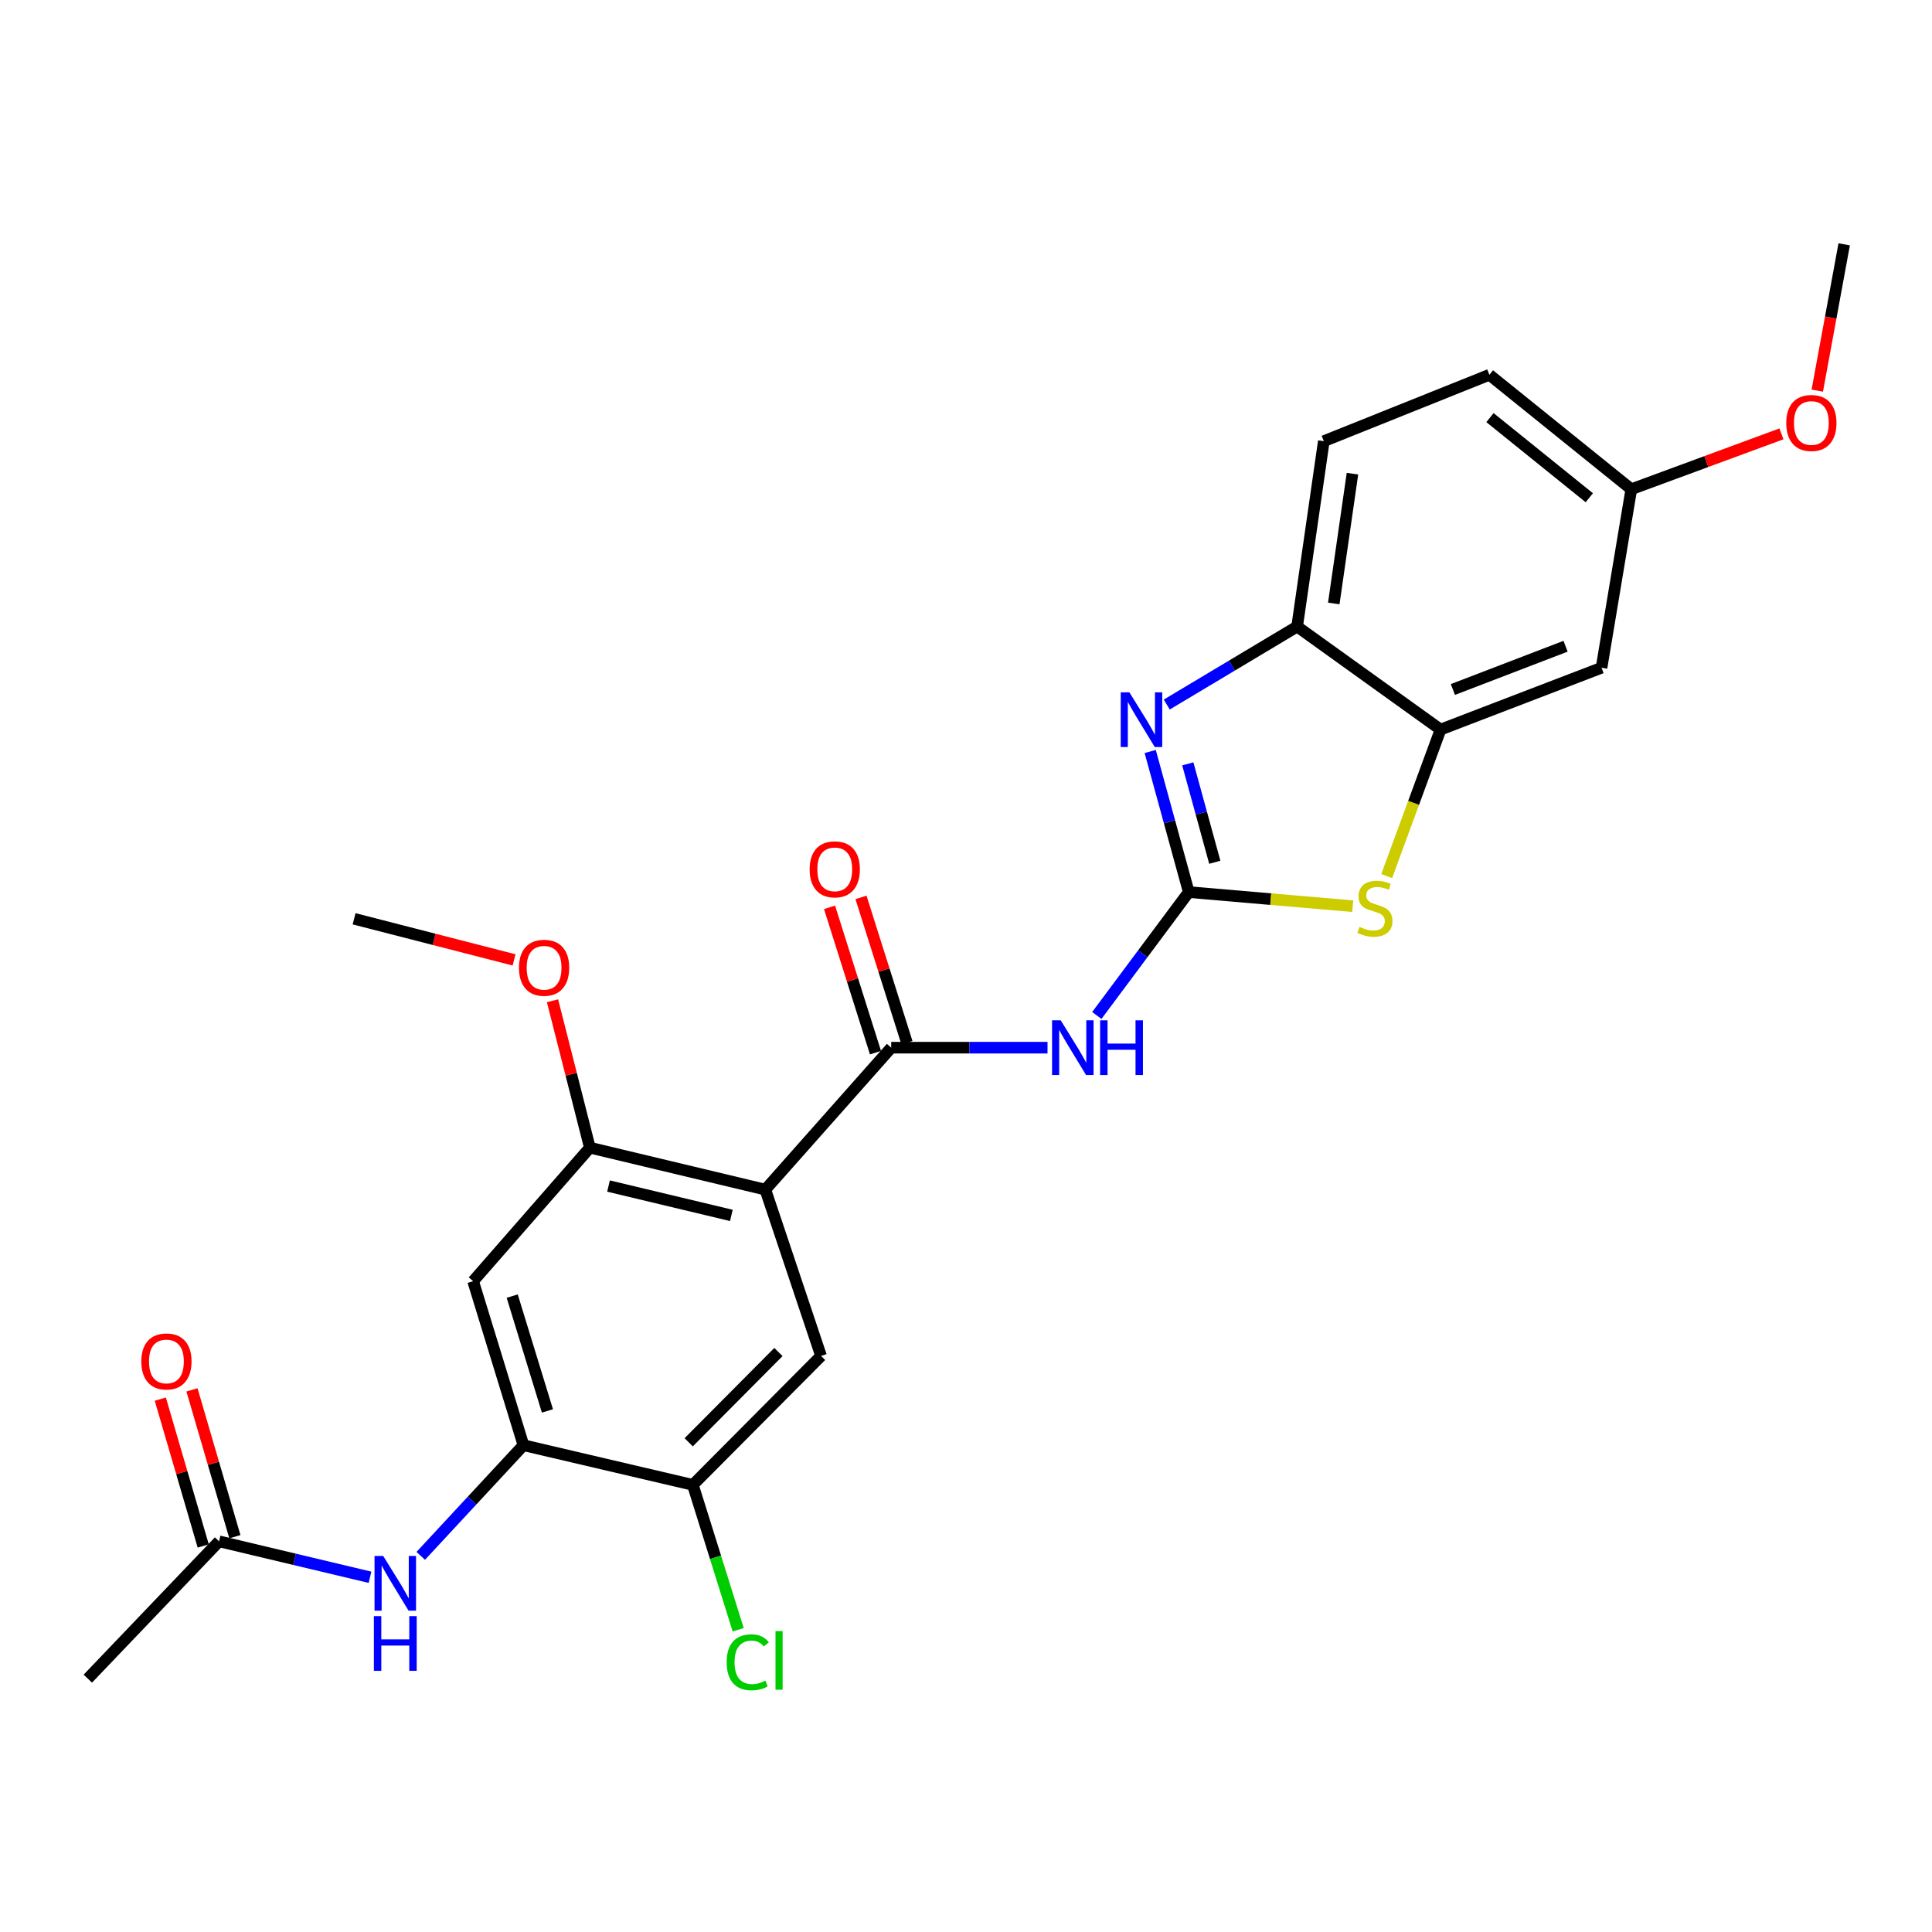 <?xml version='1.0' encoding='iso-8859-1'?>
<svg version='1.1' baseProfile='full'
              xmlns='http://www.w3.org/2000/svg'
                      xmlns:rdkit='http://www.rdkit.org/xml'
                      xmlns:xlink='http://www.w3.org/1999/xlink'
                  xml:space='preserve'
width='1000px' height='1000px' viewBox='0 0 1000 1000'>
<!-- END OF HEADER -->
<rect style='opacity:1.0;fill:#FFFFFF;stroke:none' width='1000' height='1000' x='0' y='0'> </rect>
<path class='bond-2' d='M 615.301,461.742 L 605.323,425.357' style='fill:none;fill-rule:evenodd;stroke:#000000;stroke-width:6px;stroke-linecap:butt;stroke-linejoin:miter;stroke-opacity:1' />
<path class='bond-2' d='M 605.323,425.357 L 595.345,388.972' style='fill:none;fill-rule:evenodd;stroke:#0000FF;stroke-width:6px;stroke-linecap:butt;stroke-linejoin:miter;stroke-opacity:1' />
<path class='bond-2' d='M 628.774,446.311 L 621.79,420.841' style='fill:none;fill-rule:evenodd;stroke:#000000;stroke-width:6px;stroke-linecap:butt;stroke-linejoin:miter;stroke-opacity:1' />
<path class='bond-2' d='M 621.79,420.841 L 614.805,395.372' style='fill:none;fill-rule:evenodd;stroke:#0000FF;stroke-width:6px;stroke-linecap:butt;stroke-linejoin:miter;stroke-opacity:1' />
<path class='bond-3' d='M 615.301,461.742 L 591.504,493.674' style='fill:none;fill-rule:evenodd;stroke:#000000;stroke-width:6px;stroke-linecap:butt;stroke-linejoin:miter;stroke-opacity:1' />
<path class='bond-3' d='M 591.504,493.674 L 567.708,525.606' style='fill:none;fill-rule:evenodd;stroke:#0000FF;stroke-width:6px;stroke-linecap:butt;stroke-linejoin:miter;stroke-opacity:1' />
<path class='bond-4' d='M 615.301,461.742 L 657.731,465.393' style='fill:none;fill-rule:evenodd;stroke:#000000;stroke-width:6px;stroke-linecap:butt;stroke-linejoin:miter;stroke-opacity:1' />
<path class='bond-4' d='M 657.731,465.393 L 700.161,469.043' style='fill:none;fill-rule:evenodd;stroke:#CCCC00;stroke-width:6px;stroke-linecap:butt;stroke-linejoin:miter;stroke-opacity:1' />
<path class='bond-0' d='M 396.139,615.746 L 461.288,542.277' style='fill:none;fill-rule:evenodd;stroke:#000000;stroke-width:6px;stroke-linecap:butt;stroke-linejoin:miter;stroke-opacity:1' />
<path class='bond-6' d='M 396.139,615.746 L 305.311,594.032' style='fill:none;fill-rule:evenodd;stroke:#000000;stroke-width:6px;stroke-linecap:butt;stroke-linejoin:miter;stroke-opacity:1' />
<path class='bond-6' d='M 378.545,629.095 L 314.965,613.896' style='fill:none;fill-rule:evenodd;stroke:#000000;stroke-width:6px;stroke-linecap:butt;stroke-linejoin:miter;stroke-opacity:1' />
<path class='bond-7' d='M 396.139,615.746 L 424.976,701.83' style='fill:none;fill-rule:evenodd;stroke:#000000;stroke-width:6px;stroke-linecap:butt;stroke-linejoin:miter;stroke-opacity:1' />
<path class='bond-1' d='M 461.288,542.277 L 501.741,542.277' style='fill:none;fill-rule:evenodd;stroke:#000000;stroke-width:6px;stroke-linecap:butt;stroke-linejoin:miter;stroke-opacity:1' />
<path class='bond-1' d='M 501.741,542.277 L 542.194,542.277' style='fill:none;fill-rule:evenodd;stroke:#0000FF;stroke-width:6px;stroke-linecap:butt;stroke-linejoin:miter;stroke-opacity:1' />
<path class='bond-15' d='M 469.428,539.703 L 457.537,502.098' style='fill:none;fill-rule:evenodd;stroke:#000000;stroke-width:6px;stroke-linecap:butt;stroke-linejoin:miter;stroke-opacity:1' />
<path class='bond-15' d='M 457.537,502.098 L 445.645,464.493' style='fill:none;fill-rule:evenodd;stroke:#FF0000;stroke-width:6px;stroke-linecap:butt;stroke-linejoin:miter;stroke-opacity:1' />
<path class='bond-15' d='M 453.148,544.851 L 441.256,507.246' style='fill:none;fill-rule:evenodd;stroke:#000000;stroke-width:6px;stroke-linecap:butt;stroke-linejoin:miter;stroke-opacity:1' />
<path class='bond-15' d='M 441.256,507.246 L 429.365,469.641' style='fill:none;fill-rule:evenodd;stroke:#FF0000;stroke-width:6px;stroke-linecap:butt;stroke-linejoin:miter;stroke-opacity:1' />
<path class='bond-9' d='M 603.914,364.671 L 637.653,344.491' style='fill:none;fill-rule:evenodd;stroke:#0000FF;stroke-width:6px;stroke-linecap:butt;stroke-linejoin:miter;stroke-opacity:1' />
<path class='bond-9' d='M 637.653,344.491 L 671.391,324.31' style='fill:none;fill-rule:evenodd;stroke:#000000;stroke-width:6px;stroke-linecap:butt;stroke-linejoin:miter;stroke-opacity:1' />
<path class='bond-5' d='M 717.754,453.451 L 731.691,415.536' style='fill:none;fill-rule:evenodd;stroke:#CCCC00;stroke-width:6px;stroke-linecap:butt;stroke-linejoin:miter;stroke-opacity:1' />
<path class='bond-5' d='M 731.691,415.536 L 745.628,377.621' style='fill:none;fill-rule:evenodd;stroke:#000000;stroke-width:6px;stroke-linecap:butt;stroke-linejoin:miter;stroke-opacity:1' />
<path class='bond-13' d='M 745.628,377.621 L 828.952,345.635' style='fill:none;fill-rule:evenodd;stroke:#000000;stroke-width:6px;stroke-linecap:butt;stroke-linejoin:miter;stroke-opacity:1' />
<path class='bond-13' d='M 752.007,356.883 L 810.334,334.492' style='fill:none;fill-rule:evenodd;stroke:#000000;stroke-width:6px;stroke-linecap:butt;stroke-linejoin:miter;stroke-opacity:1' />
<path class='bond-26' d='M 745.628,377.621 L 671.391,324.31' style='fill:none;fill-rule:evenodd;stroke:#000000;stroke-width:6px;stroke-linecap:butt;stroke-linejoin:miter;stroke-opacity:1' />
<path class='bond-10' d='M 305.311,594.032 L 244.886,663.137' style='fill:none;fill-rule:evenodd;stroke:#000000;stroke-width:6px;stroke-linecap:butt;stroke-linejoin:miter;stroke-opacity:1' />
<path class='bond-20' d='M 305.311,594.032 L 295.645,556.015' style='fill:none;fill-rule:evenodd;stroke:#000000;stroke-width:6px;stroke-linecap:butt;stroke-linejoin:miter;stroke-opacity:1' />
<path class='bond-20' d='M 295.645,556.015 L 285.98,517.997' style='fill:none;fill-rule:evenodd;stroke:#FF0000;stroke-width:6px;stroke-linecap:butt;stroke-linejoin:miter;stroke-opacity:1' />
<path class='bond-12' d='M 424.976,701.83 L 358.622,768.573' style='fill:none;fill-rule:evenodd;stroke:#000000;stroke-width:6px;stroke-linecap:butt;stroke-linejoin:miter;stroke-opacity:1' />
<path class='bond-12' d='M 402.914,699.803 L 356.466,746.523' style='fill:none;fill-rule:evenodd;stroke:#000000;stroke-width:6px;stroke-linecap:butt;stroke-linejoin:miter;stroke-opacity:1' />
<path class='bond-8' d='M 270.934,748.036 L 358.622,768.573' style='fill:none;fill-rule:evenodd;stroke:#000000;stroke-width:6px;stroke-linecap:butt;stroke-linejoin:miter;stroke-opacity:1' />
<path class='bond-11' d='M 270.934,748.036 L 244.356,776.675' style='fill:none;fill-rule:evenodd;stroke:#000000;stroke-width:6px;stroke-linecap:butt;stroke-linejoin:miter;stroke-opacity:1' />
<path class='bond-11' d='M 244.356,776.675 L 217.777,805.313' style='fill:none;fill-rule:evenodd;stroke:#0000FF;stroke-width:6px;stroke-linecap:butt;stroke-linejoin:miter;stroke-opacity:1' />
<path class='bond-28' d='M 270.934,748.036 L 244.886,663.137' style='fill:none;fill-rule:evenodd;stroke:#000000;stroke-width:6px;stroke-linecap:butt;stroke-linejoin:miter;stroke-opacity:1' />
<path class='bond-28' d='M 283.351,730.293 L 265.117,670.864' style='fill:none;fill-rule:evenodd;stroke:#000000;stroke-width:6px;stroke-linecap:butt;stroke-linejoin:miter;stroke-opacity:1' />
<path class='bond-17' d='M 671.391,324.31 L 685.203,228.351' style='fill:none;fill-rule:evenodd;stroke:#000000;stroke-width:6px;stroke-linecap:butt;stroke-linejoin:miter;stroke-opacity:1' />
<path class='bond-17' d='M 690.363,312.349 L 700.031,245.177' style='fill:none;fill-rule:evenodd;stroke:#000000;stroke-width:6px;stroke-linecap:butt;stroke-linejoin:miter;stroke-opacity:1' />
<path class='bond-14' d='M 191.515,816.396 L 152.449,807.093' style='fill:none;fill-rule:evenodd;stroke:#0000FF;stroke-width:6px;stroke-linecap:butt;stroke-linejoin:miter;stroke-opacity:1' />
<path class='bond-14' d='M 152.449,807.093 L 113.383,797.79' style='fill:none;fill-rule:evenodd;stroke:#000000;stroke-width:6px;stroke-linecap:butt;stroke-linejoin:miter;stroke-opacity:1' />
<path class='bond-19' d='M 358.622,768.573 L 370.354,806.072' style='fill:none;fill-rule:evenodd;stroke:#000000;stroke-width:6px;stroke-linecap:butt;stroke-linejoin:miter;stroke-opacity:1' />
<path class='bond-19' d='M 370.354,806.072 L 382.086,843.57' style='fill:none;fill-rule:evenodd;stroke:#00CC00;stroke-width:6px;stroke-linecap:butt;stroke-linejoin:miter;stroke-opacity:1' />
<path class='bond-18' d='M 828.952,345.635 L 844.357,253.223' style='fill:none;fill-rule:evenodd;stroke:#000000;stroke-width:6px;stroke-linecap:butt;stroke-linejoin:miter;stroke-opacity:1' />
<path class='bond-16' d='M 121.577,795.394 L 110.468,757.393' style='fill:none;fill-rule:evenodd;stroke:#000000;stroke-width:6px;stroke-linecap:butt;stroke-linejoin:miter;stroke-opacity:1' />
<path class='bond-16' d='M 110.468,757.393 L 99.359,719.392' style='fill:none;fill-rule:evenodd;stroke:#FF0000;stroke-width:6px;stroke-linecap:butt;stroke-linejoin:miter;stroke-opacity:1' />
<path class='bond-16' d='M 105.189,800.185 L 94.079,762.184' style='fill:none;fill-rule:evenodd;stroke:#000000;stroke-width:6px;stroke-linecap:butt;stroke-linejoin:miter;stroke-opacity:1' />
<path class='bond-16' d='M 94.079,762.184 L 82.97,724.183' style='fill:none;fill-rule:evenodd;stroke:#FF0000;stroke-width:6px;stroke-linecap:butt;stroke-linejoin:miter;stroke-opacity:1' />
<path class='bond-23' d='M 113.383,797.79 L 45.455,868.867' style='fill:none;fill-rule:evenodd;stroke:#000000;stroke-width:6px;stroke-linecap:butt;stroke-linejoin:miter;stroke-opacity:1' />
<path class='bond-21' d='M 685.203,228.351 L 770.908,193.983' style='fill:none;fill-rule:evenodd;stroke:#000000;stroke-width:6px;stroke-linecap:butt;stroke-linejoin:miter;stroke-opacity:1' />
<path class='bond-22' d='M 844.357,253.223 L 883.215,238.894' style='fill:none;fill-rule:evenodd;stroke:#000000;stroke-width:6px;stroke-linecap:butt;stroke-linejoin:miter;stroke-opacity:1' />
<path class='bond-22' d='M 883.215,238.894 L 922.073,224.565' style='fill:none;fill-rule:evenodd;stroke:#FF0000;stroke-width:6px;stroke-linecap:butt;stroke-linejoin:miter;stroke-opacity:1' />
<path class='bond-27' d='M 844.357,253.223 L 770.908,193.983' style='fill:none;fill-rule:evenodd;stroke:#000000;stroke-width:6px;stroke-linecap:butt;stroke-linejoin:miter;stroke-opacity:1' />
<path class='bond-27' d='M 822.621,257.628 L 771.206,216.16' style='fill:none;fill-rule:evenodd;stroke:#000000;stroke-width:6px;stroke-linecap:butt;stroke-linejoin:miter;stroke-opacity:1' />
<path class='bond-24' d='M 266.077,496.84 L 224.681,486.202' style='fill:none;fill-rule:evenodd;stroke:#FF0000;stroke-width:6px;stroke-linecap:butt;stroke-linejoin:miter;stroke-opacity:1' />
<path class='bond-24' d='M 224.681,486.202 L 183.285,475.563' style='fill:none;fill-rule:evenodd;stroke:#000000;stroke-width:6px;stroke-linecap:butt;stroke-linejoin:miter;stroke-opacity:1' />
<path class='bond-25' d='M 940.621,202.187 L 947.583,164.325' style='fill:none;fill-rule:evenodd;stroke:#FF0000;stroke-width:6px;stroke-linecap:butt;stroke-linejoin:miter;stroke-opacity:1' />
<path class='bond-25' d='M 947.583,164.325 L 954.545,126.463' style='fill:none;fill-rule:evenodd;stroke:#000000;stroke-width:6px;stroke-linecap:butt;stroke-linejoin:miter;stroke-opacity:1' />
<path  class='atom-3' d='M 584.568 358.339
L 593.848 373.339
Q 594.768 374.819, 596.248 377.499
Q 597.728 380.179, 597.808 380.339
L 597.808 358.339
L 601.568 358.339
L 601.568 386.659
L 597.688 386.659
L 587.728 370.259
Q 586.568 368.339, 585.328 366.139
Q 584.128 363.939, 583.768 363.259
L 583.768 386.659
L 580.088 386.659
L 580.088 358.339
L 584.568 358.339
' fill='#0000FF'/>
<path  class='atom-4' d='M 549.024 528.117
L 558.304 543.117
Q 559.224 544.597, 560.704 547.277
Q 562.184 549.957, 562.264 550.117
L 562.264 528.117
L 566.024 528.117
L 566.024 556.437
L 562.144 556.437
L 552.184 540.037
Q 551.024 538.117, 549.784 535.917
Q 548.584 533.717, 548.224 533.037
L 548.224 556.437
L 544.544 556.437
L 544.544 528.117
L 549.024 528.117
' fill='#0000FF'/>
<path  class='atom-4' d='M 569.424 528.117
L 573.264 528.117
L 573.264 540.157
L 587.744 540.157
L 587.744 528.117
L 591.584 528.117
L 591.584 556.437
L 587.744 556.437
L 587.744 543.357
L 573.264 543.357
L 573.264 556.437
L 569.424 556.437
L 569.424 528.117
' fill='#0000FF'/>
<path  class='atom-5' d='M 703.659 479.753
Q 703.979 479.873, 705.299 480.433
Q 706.619 480.993, 708.059 481.353
Q 709.539 481.673, 710.979 481.673
Q 713.659 481.673, 715.219 480.393
Q 716.779 479.073, 716.779 476.793
Q 716.779 475.233, 715.979 474.273
Q 715.219 473.313, 714.019 472.793
Q 712.819 472.273, 710.819 471.673
Q 708.299 470.913, 706.779 470.193
Q 705.299 469.473, 704.219 467.953
Q 703.179 466.433, 703.179 463.873
Q 703.179 460.313, 705.579 458.113
Q 708.019 455.913, 712.819 455.913
Q 716.099 455.913, 719.819 457.473
L 718.899 460.553
Q 715.499 459.153, 712.939 459.153
Q 710.179 459.153, 708.659 460.313
Q 707.139 461.433, 707.179 463.393
Q 707.179 464.913, 707.939 465.833
Q 708.739 466.753, 709.859 467.273
Q 711.019 467.793, 712.939 468.393
Q 715.499 469.193, 717.019 469.993
Q 718.539 470.793, 719.619 472.433
Q 720.739 474.033, 720.739 476.793
Q 720.739 480.713, 718.099 482.833
Q 715.499 484.913, 711.139 484.913
Q 708.619 484.913, 706.699 484.353
Q 704.819 483.833, 702.579 482.913
L 703.659 479.753
' fill='#CCCC00'/>
<path  class='atom-12' d='M 198.34 805.352
L 207.62 820.352
Q 208.54 821.832, 210.02 824.512
Q 211.5 827.192, 211.58 827.352
L 211.58 805.352
L 215.34 805.352
L 215.34 833.672
L 211.46 833.672
L 201.5 817.272
Q 200.34 815.352, 199.1 813.152
Q 197.9 810.952, 197.54 810.272
L 197.54 833.672
L 193.86 833.672
L 193.86 805.352
L 198.34 805.352
' fill='#0000FF'/>
<path  class='atom-12' d='M 193.52 836.504
L 197.36 836.504
L 197.36 848.544
L 211.84 848.544
L 211.84 836.504
L 215.68 836.504
L 215.68 864.824
L 211.84 864.824
L 211.84 851.744
L 197.36 851.744
L 197.36 864.824
L 193.52 864.824
L 193.52 836.504
' fill='#0000FF'/>
<path  class='atom-16' d='M 419.071 449.965
Q 419.071 443.165, 422.431 439.365
Q 425.791 435.565, 432.071 435.565
Q 438.351 435.565, 441.711 439.365
Q 445.071 443.165, 445.071 449.965
Q 445.071 456.845, 441.671 460.765
Q 438.271 464.645, 432.071 464.645
Q 425.831 464.645, 422.431 460.765
Q 419.071 456.885, 419.071 449.965
M 432.071 461.445
Q 436.391 461.445, 438.711 458.565
Q 441.071 455.645, 441.071 449.965
Q 441.071 444.405, 438.711 441.605
Q 436.391 438.765, 432.071 438.765
Q 427.751 438.765, 425.391 441.565
Q 423.071 444.365, 423.071 449.965
Q 423.071 455.685, 425.391 458.565
Q 427.751 461.445, 432.071 461.445
' fill='#FF0000'/>
<path  class='atom-17' d='M 73.14 704.68
Q 73.14 697.88, 76.5 694.08
Q 79.86 690.28, 86.14 690.28
Q 92.42 690.28, 95.78 694.08
Q 99.14 697.88, 99.14 704.68
Q 99.14 711.56, 95.74 715.48
Q 92.34 719.36, 86.14 719.36
Q 79.9 719.36, 76.5 715.48
Q 73.14 711.6, 73.14 704.68
M 86.14 716.16
Q 90.46 716.16, 92.78 713.28
Q 95.14 710.36, 95.14 704.68
Q 95.14 699.12, 92.78 696.32
Q 90.46 693.48, 86.14 693.48
Q 81.82 693.48, 79.46 696.28
Q 77.14 699.08, 77.14 704.68
Q 77.14 710.4, 79.46 713.28
Q 81.82 716.16, 86.14 716.16
' fill='#FF0000'/>
<path  class='atom-20' d='M 376.122 860.39
Q 376.122 853.35, 379.402 849.67
Q 382.722 845.95, 389.002 845.95
Q 394.842 845.95, 397.962 850.07
L 395.322 852.23
Q 393.042 849.23, 389.002 849.23
Q 384.722 849.23, 382.442 852.11
Q 380.202 854.95, 380.202 860.39
Q 380.202 865.99, 382.522 868.87
Q 384.882 871.75, 389.442 871.75
Q 392.562 871.75, 396.202 869.87
L 397.322 872.87
Q 395.842 873.83, 393.602 874.39
Q 391.362 874.95, 388.882 874.95
Q 382.722 874.95, 379.402 871.19
Q 376.122 867.43, 376.122 860.39
' fill='#00CC00'/>
<path  class='atom-20' d='M 401.402 844.23
L 405.082 844.23
L 405.082 874.59
L 401.402 874.59
L 401.402 844.23
' fill='#00CC00'/>
<path  class='atom-21' d='M 268.616 500.913
Q 268.616 494.113, 271.976 490.313
Q 275.336 486.513, 281.616 486.513
Q 287.896 486.513, 291.256 490.313
Q 294.616 494.113, 294.616 500.913
Q 294.616 507.793, 291.216 511.713
Q 287.816 515.593, 281.616 515.593
Q 275.376 515.593, 271.976 511.713
Q 268.616 507.833, 268.616 500.913
M 281.616 512.393
Q 285.936 512.393, 288.256 509.513
Q 290.616 506.593, 290.616 500.913
Q 290.616 495.353, 288.256 492.553
Q 285.936 489.713, 281.616 489.713
Q 277.296 489.713, 274.936 492.513
Q 272.616 495.313, 272.616 500.913
Q 272.616 506.633, 274.936 509.513
Q 277.296 512.393, 281.616 512.393
' fill='#FF0000'/>
<path  class='atom-23' d='M 924.556 218.935
Q 924.556 212.135, 927.916 208.335
Q 931.276 204.535, 937.556 204.535
Q 943.836 204.535, 947.196 208.335
Q 950.556 212.135, 950.556 218.935
Q 950.556 225.815, 947.156 229.735
Q 943.756 233.615, 937.556 233.615
Q 931.316 233.615, 927.916 229.735
Q 924.556 225.855, 924.556 218.935
M 937.556 230.415
Q 941.876 230.415, 944.196 227.535
Q 946.556 224.615, 946.556 218.935
Q 946.556 213.375, 944.196 210.575
Q 941.876 207.735, 937.556 207.735
Q 933.236 207.735, 930.876 210.535
Q 928.556 213.335, 928.556 218.935
Q 928.556 224.655, 930.876 227.535
Q 933.236 230.415, 937.556 230.415
' fill='#FF0000'/>
</svg>
